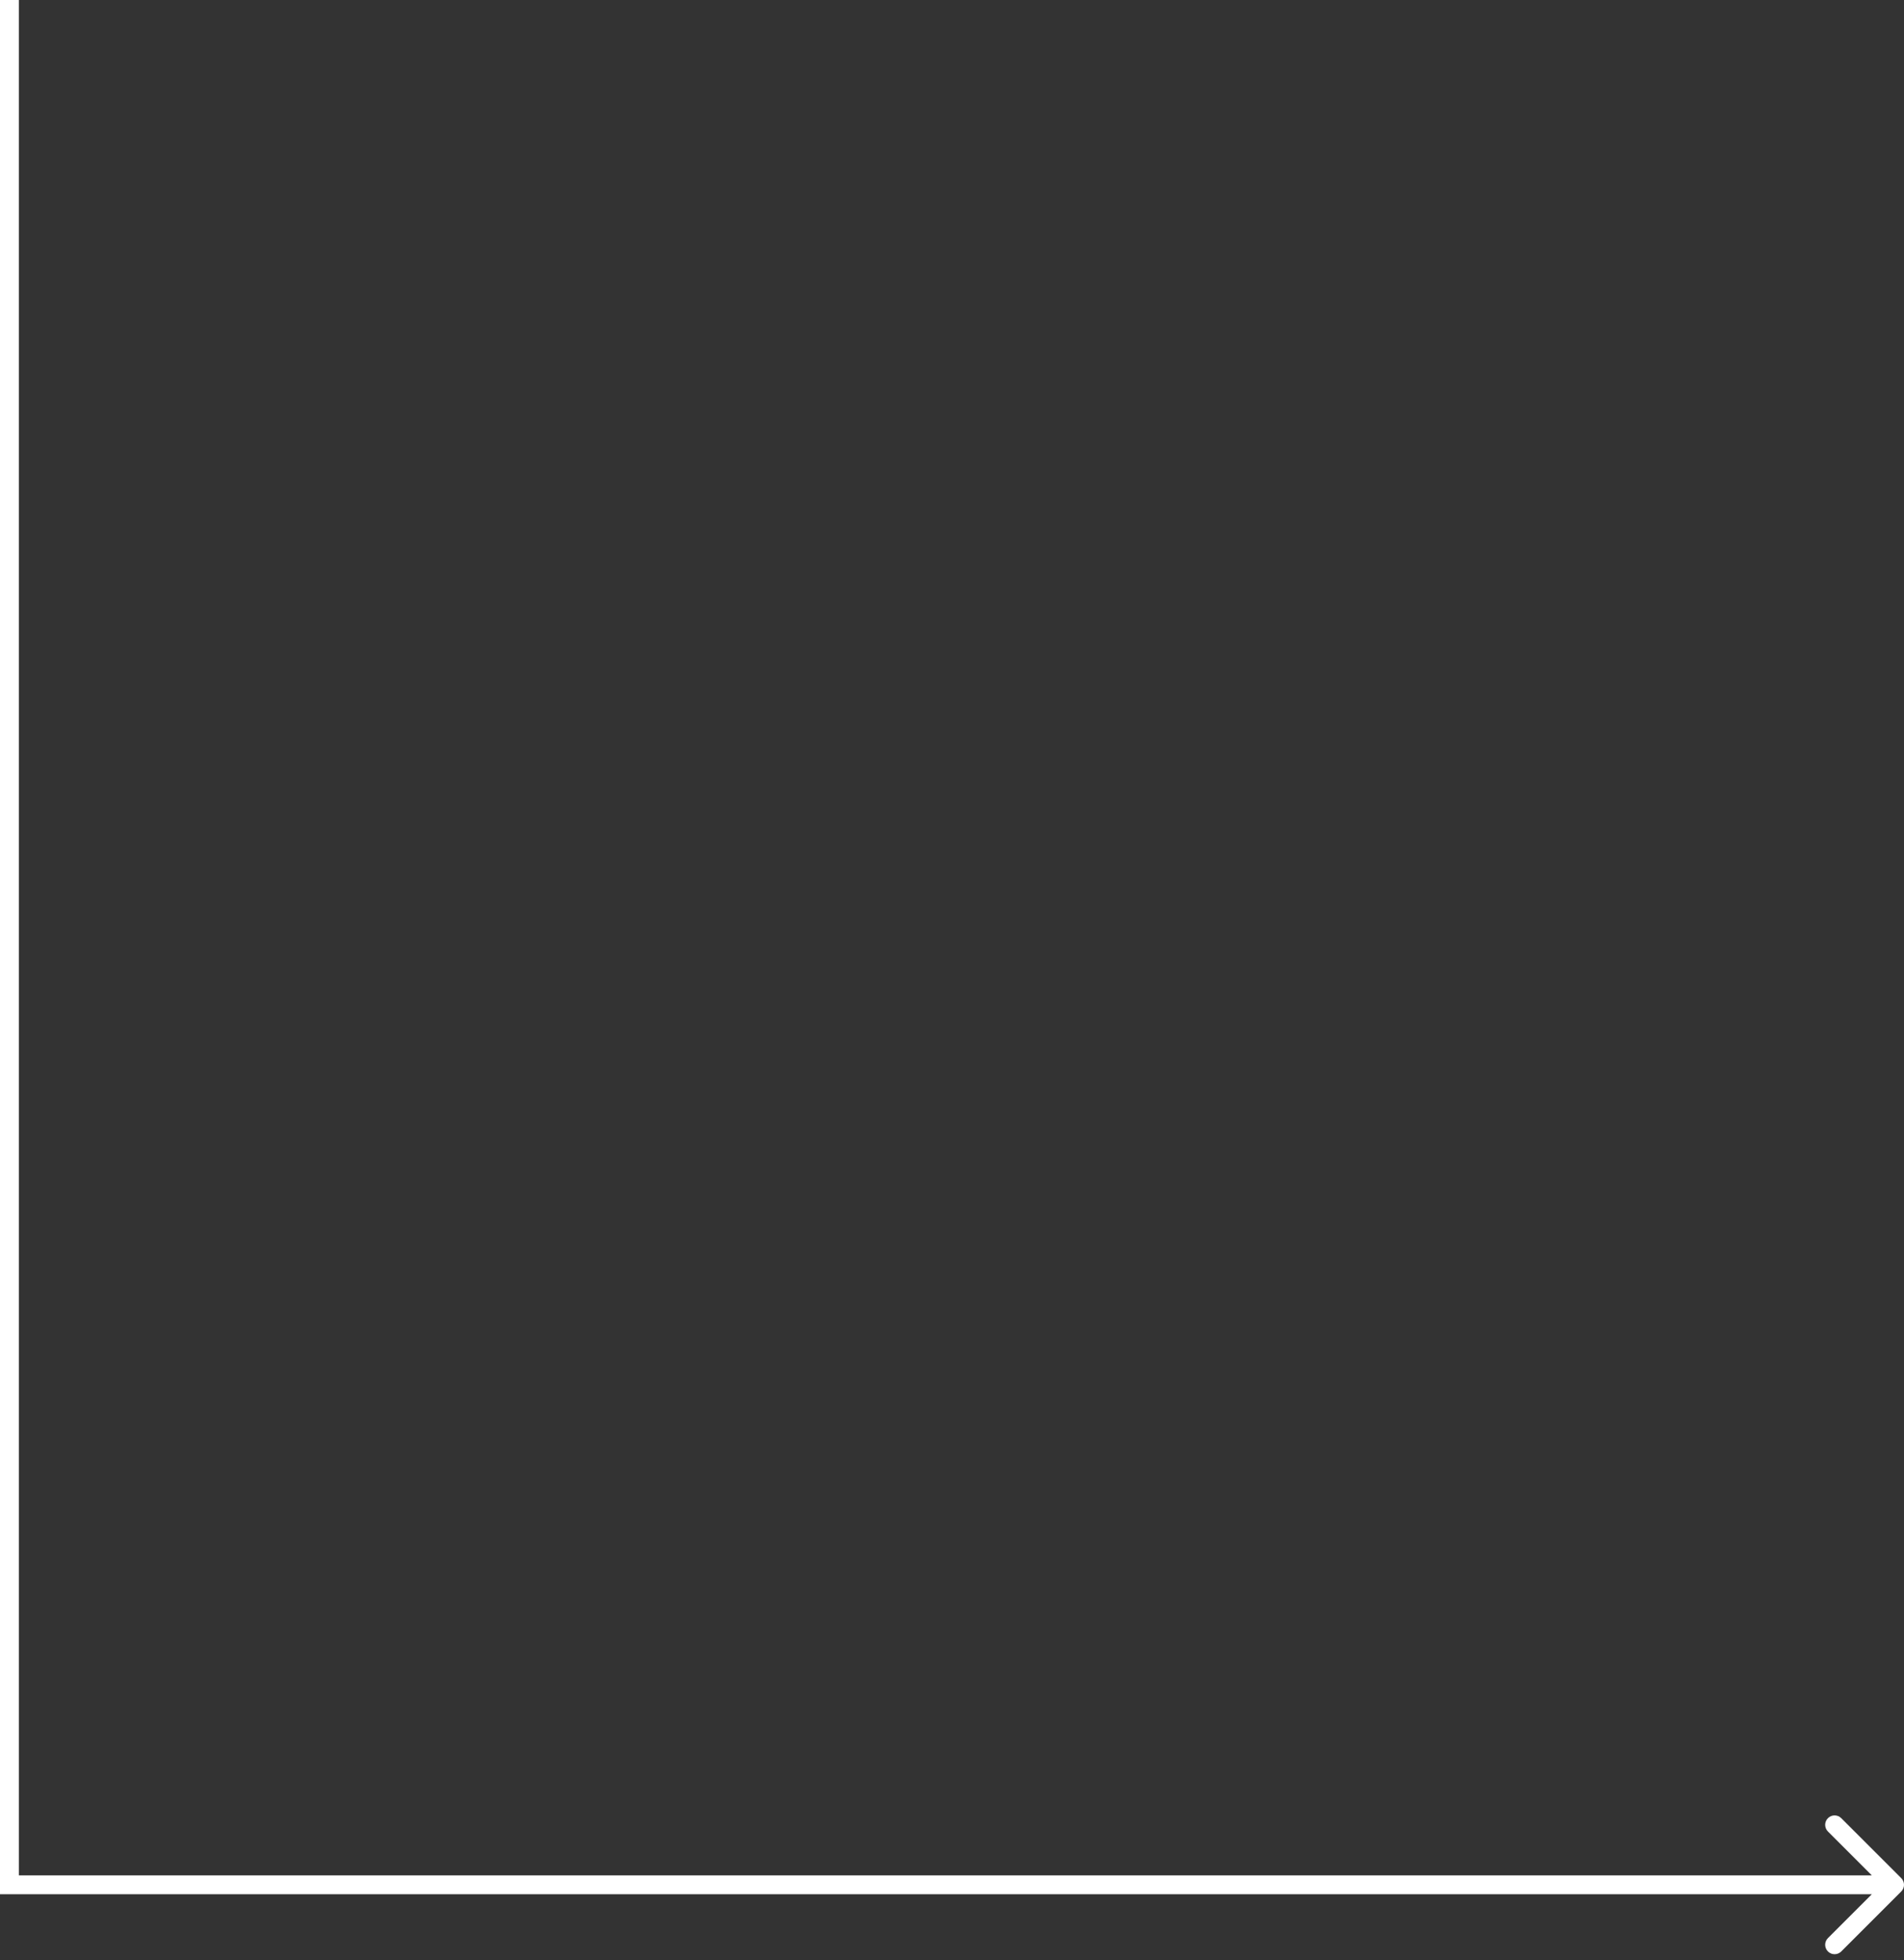 <svg width="101" height="104" viewBox="0 0 101 104" fill="none" xmlns="http://www.w3.org/2000/svg">
<rect x="0" y="0" width="101" height="104" fill="#333333" stroke="none"/>
<path id="Vector 7" d="M0.5 100H0V100.5H0.5V100ZM100.854 100.354C101.049 100.158 101.049 99.842 100.854 99.646L97.672 96.465C97.476 96.269 97.16 96.269 96.965 96.465C96.769 96.66 96.769 96.976 96.965 97.172L99.793 100L96.965 102.828C96.769 103.024 96.769 103.34 96.965 103.536C97.16 103.731 97.476 103.731 97.672 103.536L100.854 100.354ZM1 100V0H0V100H1ZM0.5 100.5H100.5V99.5H0.5V100.5Z" fill="white"/>
</svg>
